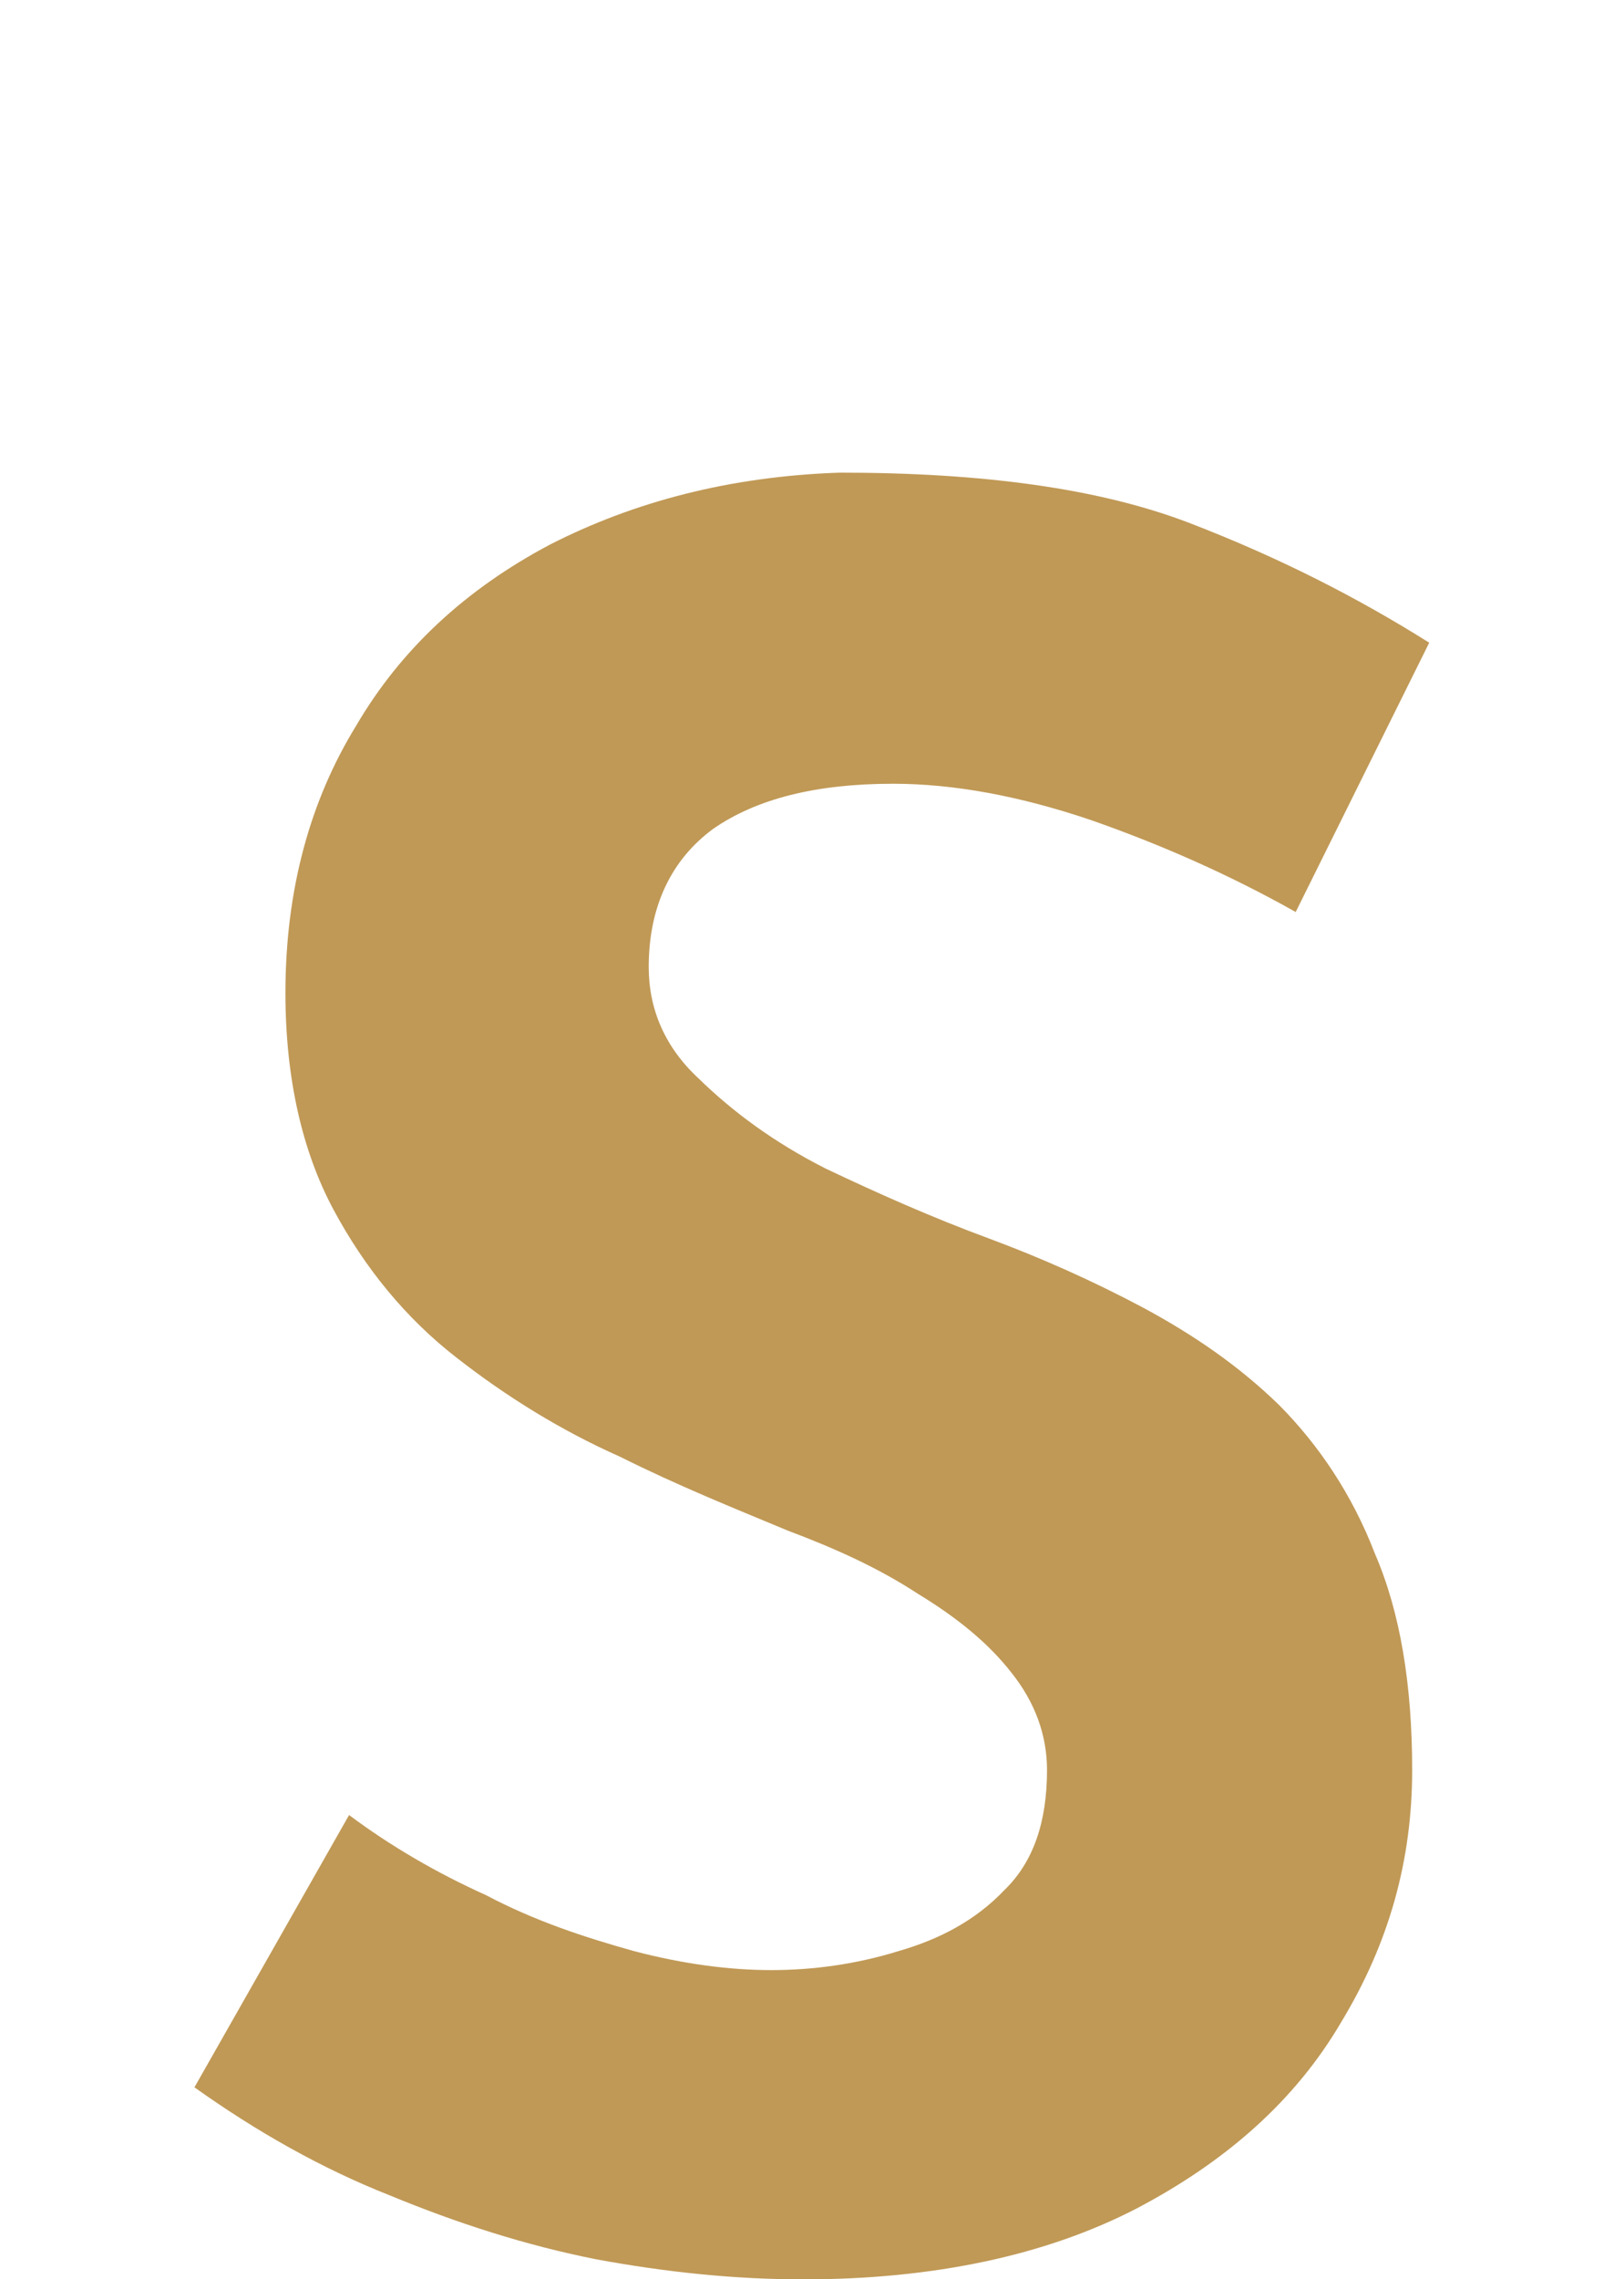<?xml version="1.0" encoding="utf-8"?>
<!-- Generator: Adobe Illustrator 16.0.0, SVG Export Plug-In . SVG Version: 6.00 Build 0)  -->
<!DOCTYPE svg PUBLIC "-//W3C//DTD SVG 1.1//EN" "http://www.w3.org/Graphics/SVG/1.1/DTD/svg11.dtd">
<svg version="1.1" id="圖層_1" xmlns="http://www.w3.org/2000/svg" xmlns:xlink="http://www.w3.org/1999/xlink" x="0px" y="0px"
	 width="14.85px" height="20.827px" viewBox="0 0 14.85 20.827" enable-background="new 0 0 14.85 20.827" xml:space="preserve">
<path fill="#C09956" d="M8.166,7.162c0.554,0,1.156,0.111,1.807,0.331c0.629,0.22,1.254,0.492,1.875,0.841l1.221-2.461
	c-0.656-0.412-1.37-0.778-2.203-1.098c-0.817-0.311-1.874-0.456-3.188-0.456c-1,0.034-1.879,0.264-2.65,0.658
	c-0.774,0.41-1.364,0.959-1.771,1.654C2.835,7.317,2.61,8.132,2.61,9.074c0,0.777,0.153,1.444,0.438,1.977
	c0.289,0.539,0.665,0.997,1.125,1.354c0.457,0.357,0.957,0.667,1.493,0.905c0.532,0.266,1.05,0.474,1.538,0.677
	c0.433,0.163,0.825,0.339,1.189,0.577c0.361,0.219,0.65,0.456,0.857,0.723c0.211,0.264,0.324,0.565,0.324,0.887
	c0,0.476-0.125,0.841-0.389,1.097c-0.261,0.274-0.586,0.448-0.968,0.558c-0.386,0.12-0.782,0.174-1.164,0.174
	c-0.378,0-0.8-0.054-1.257-0.174c-0.457-0.128-0.903-0.274-1.354-0.512c-0.449-0.202-0.871-0.448-1.25-0.731l-1.414,2.488
	c0.564,0.402,1.161,0.741,1.785,0.987c0.619,0.256,1.246,0.457,1.89,0.585c0.646,0.119,1.271,0.183,1.893,0.183
	c1.192,0,2.218-0.219,3.046-0.647c0.821-0.431,1.453-0.989,1.871-1.702c0.439-0.724,0.65-1.481,0.65-2.305
	c0-0.787-0.111-1.446-0.34-1.976c-0.211-0.549-0.518-0.996-0.871-1.354c-0.375-0.366-0.793-0.65-1.25-0.896
	c-0.468-0.249-0.939-0.457-1.41-0.632c-0.518-0.191-1.015-0.412-1.493-0.639c-0.474-0.24-0.853-0.522-1.163-0.825
	C6.08,9.569,5.932,9.222,5.932,8.837c0-0.549,0.203-0.978,0.588-1.262C6.916,7.3,7.459,7.162,8.166,7.162z"/>
</svg>
